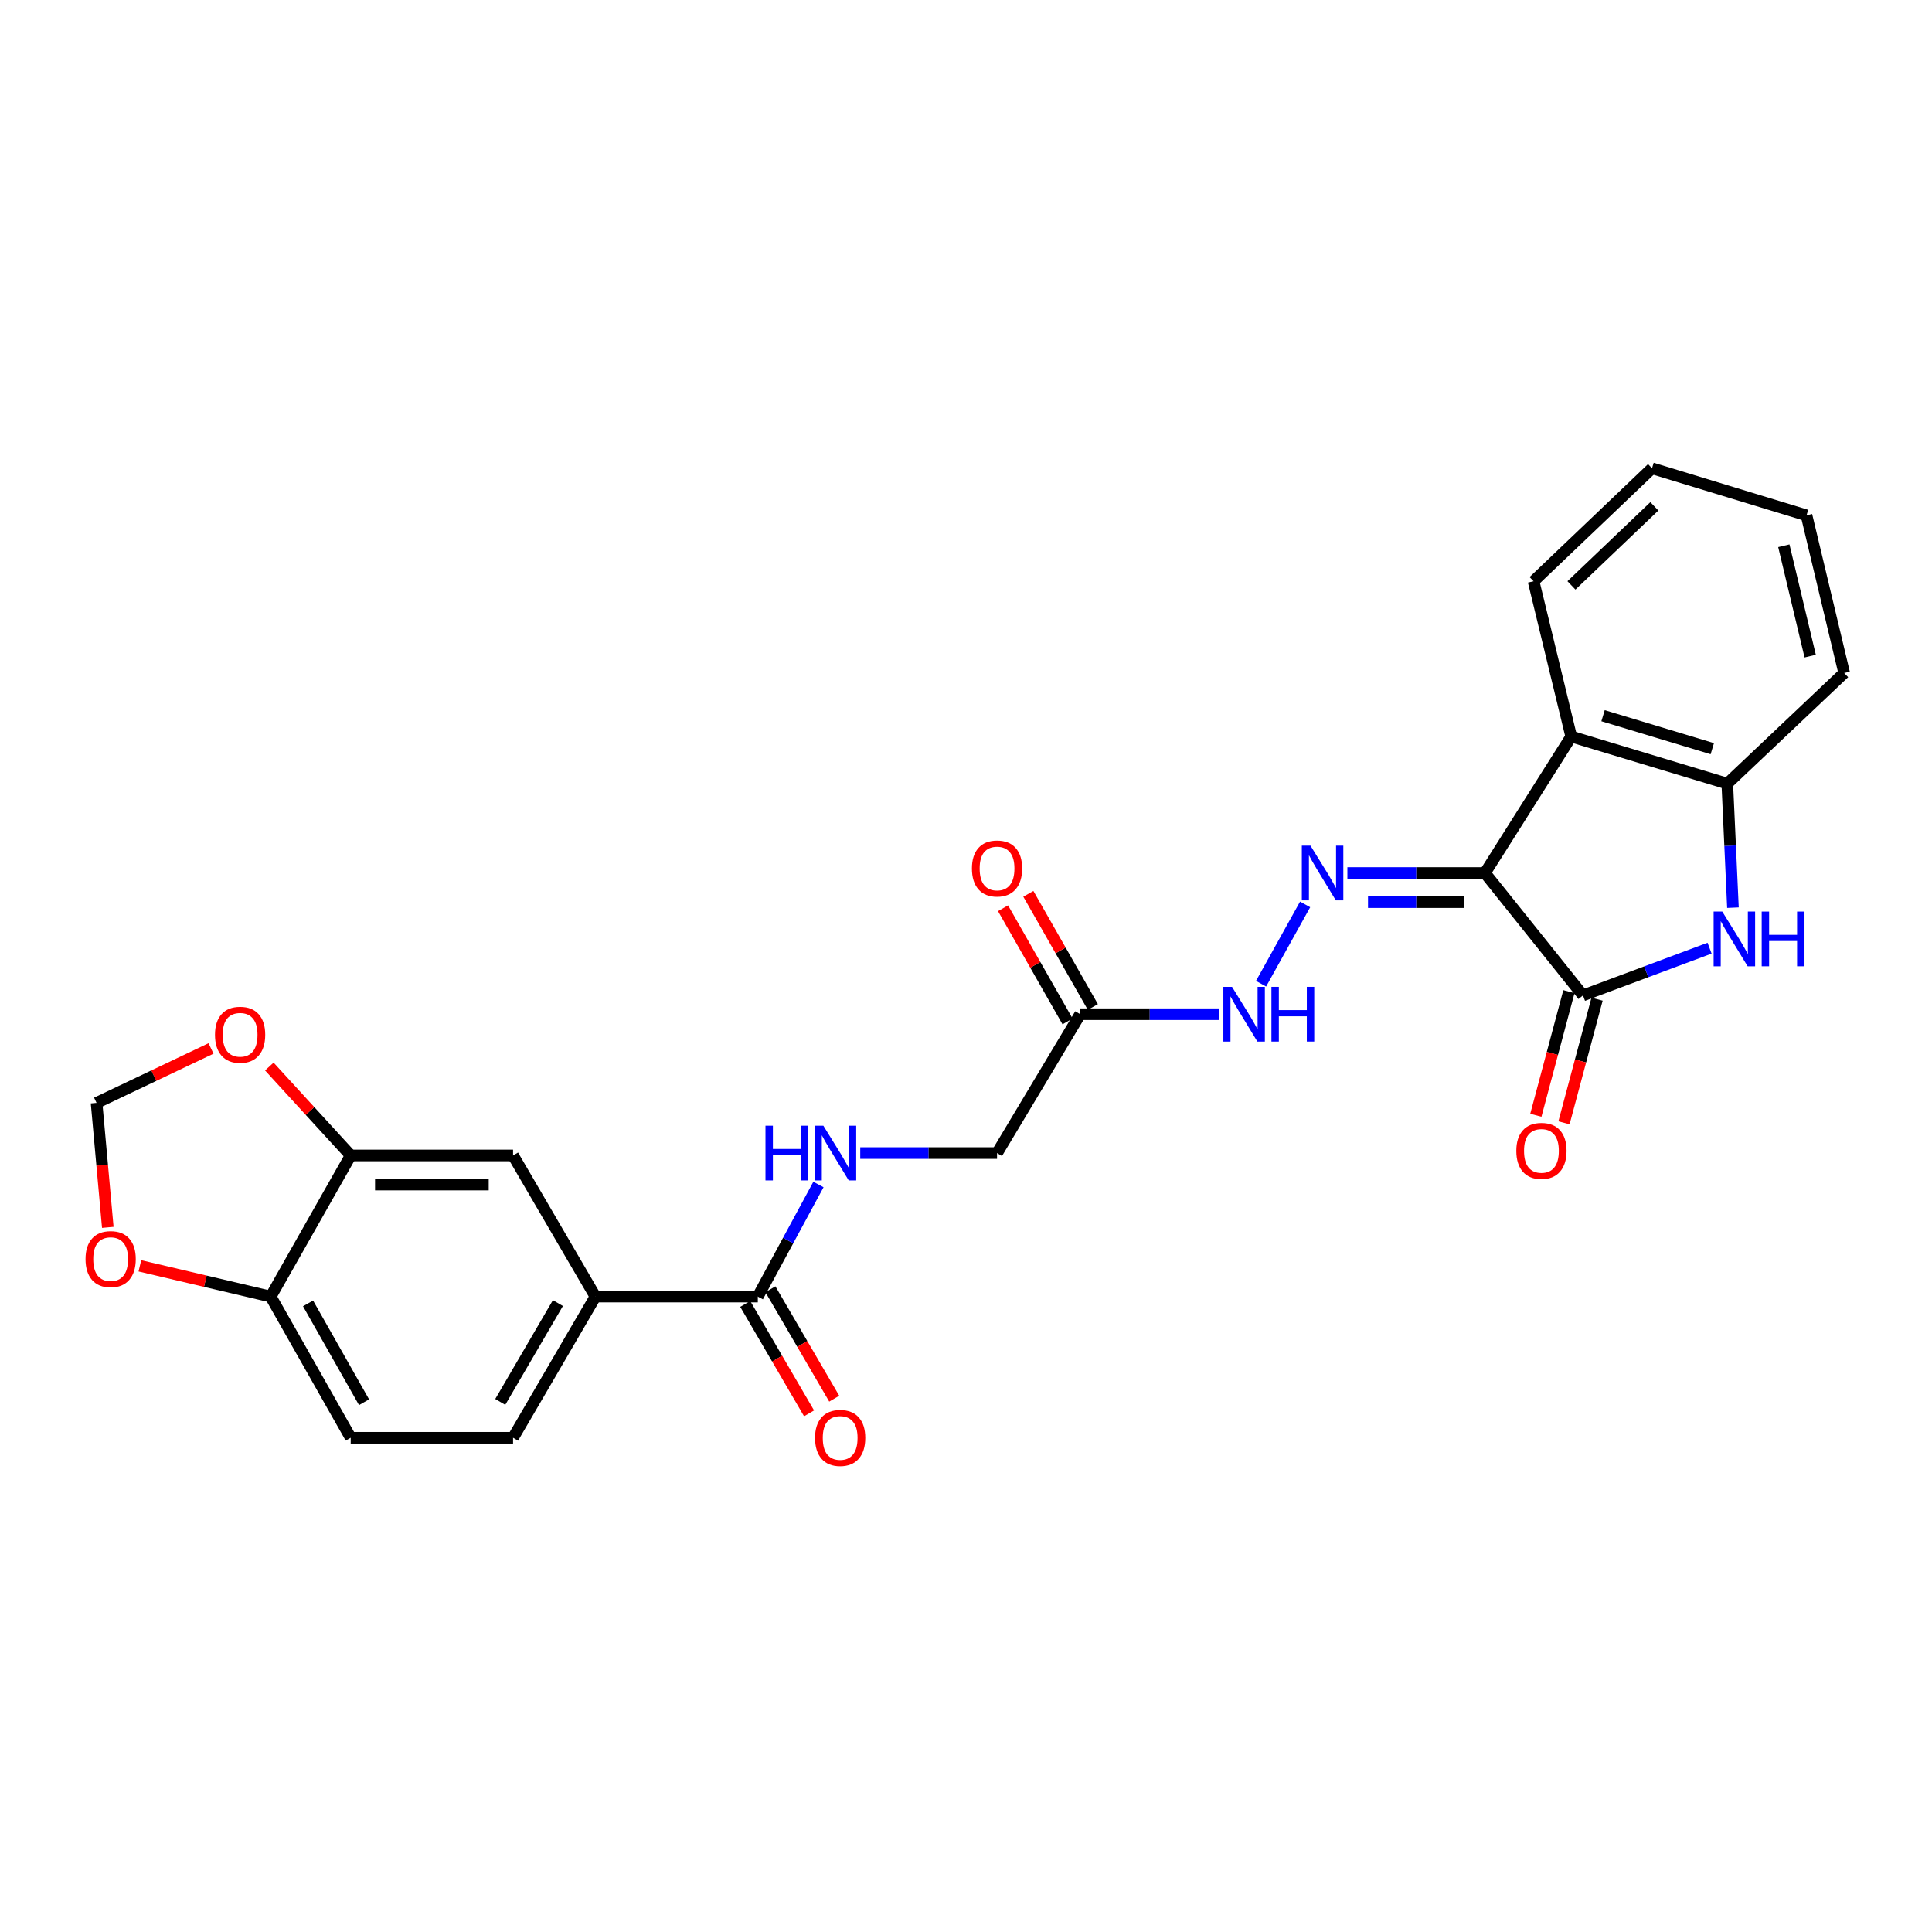 <?xml version='1.0' encoding='iso-8859-1'?>
<svg version='1.1' baseProfile='full'
              xmlns='http://www.w3.org/2000/svg'
                      xmlns:rdkit='http://www.rdkit.org/xml'
                      xmlns:xlink='http://www.w3.org/1999/xlink'
                  xml:space='preserve'
width='1000px' height='1000px' viewBox='0 0 1000 1000'>
<!-- END OF HEADER -->
<rect style='opacity:1.0;fill:#FFFFFF;stroke:none' width='1000' height='1000' x='0' y='0'> </rect>
<path class='bond-0' d='M 768.6,451.875 L 819.348,515.214' style='fill:none;fill-rule:evenodd;stroke:#000000;stroke-width:6px;stroke-linecap:butt;stroke-linejoin:miter;stroke-opacity:1' />
<path class='bond-2' d='M 768.6,451.875 L 813.258,381.223' style='fill:none;fill-rule:evenodd;stroke:#000000;stroke-width:6px;stroke-linecap:butt;stroke-linejoin:miter;stroke-opacity:1' />
<path class='bond-3' d='M 768.6,451.875 L 733.001,451.875' style='fill:none;fill-rule:evenodd;stroke:#000000;stroke-width:6px;stroke-linecap:butt;stroke-linejoin:miter;stroke-opacity:1' />
<path class='bond-3' d='M 733.001,451.875 L 697.403,451.875' style='fill:none;fill-rule:evenodd;stroke:#0000FF;stroke-width:6px;stroke-linecap:butt;stroke-linejoin:miter;stroke-opacity:1' />
<path class='bond-3' d='M 757.921,466.954 L 733.001,466.954' style='fill:none;fill-rule:evenodd;stroke:#000000;stroke-width:6px;stroke-linecap:butt;stroke-linejoin:miter;stroke-opacity:1' />
<path class='bond-3' d='M 733.001,466.954 L 708.082,466.954' style='fill:none;fill-rule:evenodd;stroke:#0000FF;stroke-width:6px;stroke-linecap:butt;stroke-linejoin:miter;stroke-opacity:1' />
<path class='bond-1' d='M 819.348,515.214 L 852.112,502.993' style='fill:none;fill-rule:evenodd;stroke:#000000;stroke-width:6px;stroke-linecap:butt;stroke-linejoin:miter;stroke-opacity:1' />
<path class='bond-1' d='M 852.112,502.993 L 884.876,490.772' style='fill:none;fill-rule:evenodd;stroke:#0000FF;stroke-width:6px;stroke-linecap:butt;stroke-linejoin:miter;stroke-opacity:1' />
<path class='bond-14' d='M 812.065,513.266 L 803.507,545.263' style='fill:none;fill-rule:evenodd;stroke:#000000;stroke-width:6px;stroke-linecap:butt;stroke-linejoin:miter;stroke-opacity:1' />
<path class='bond-14' d='M 803.507,545.263 L 794.948,577.26' style='fill:none;fill-rule:evenodd;stroke:#FF0000;stroke-width:6px;stroke-linecap:butt;stroke-linejoin:miter;stroke-opacity:1' />
<path class='bond-14' d='M 826.632,517.162 L 818.073,549.159' style='fill:none;fill-rule:evenodd;stroke:#000000;stroke-width:6px;stroke-linecap:butt;stroke-linejoin:miter;stroke-opacity:1' />
<path class='bond-14' d='M 818.073,549.159 L 809.515,581.156' style='fill:none;fill-rule:evenodd;stroke:#FF0000;stroke-width:6px;stroke-linecap:butt;stroke-linejoin:miter;stroke-opacity:1' />
<path class='bond-26' d='M 896.971,469.815 L 895.509,437.712' style='fill:none;fill-rule:evenodd;stroke:#0000FF;stroke-width:6px;stroke-linecap:butt;stroke-linejoin:miter;stroke-opacity:1' />
<path class='bond-26' d='M 895.509,437.712 L 894.046,405.609' style='fill:none;fill-rule:evenodd;stroke:#000000;stroke-width:6px;stroke-linecap:butt;stroke-linejoin:miter;stroke-opacity:1' />
<path class='bond-4' d='M 813.258,381.223 L 894.046,405.609' style='fill:none;fill-rule:evenodd;stroke:#000000;stroke-width:6px;stroke-linecap:butt;stroke-linejoin:miter;stroke-opacity:1' />
<path class='bond-4' d='M 829.734,370.446 L 886.285,387.516' style='fill:none;fill-rule:evenodd;stroke:#000000;stroke-width:6px;stroke-linecap:butt;stroke-linejoin:miter;stroke-opacity:1' />
<path class='bond-22' d='M 813.258,381.223 L 793.773,300.846' style='fill:none;fill-rule:evenodd;stroke:#000000;stroke-width:6px;stroke-linecap:butt;stroke-linejoin:miter;stroke-opacity:1' />
<path class='bond-9' d='M 675.53,468.125 L 652.723,509.163' style='fill:none;fill-rule:evenodd;stroke:#0000FF;stroke-width:6px;stroke-linecap:butt;stroke-linejoin:miter;stroke-opacity:1' />
<path class='bond-23' d='M 894.046,405.609 L 954.545,348.335' style='fill:none;fill-rule:evenodd;stroke:#000000;stroke-width:6px;stroke-linecap:butt;stroke-linejoin:miter;stroke-opacity:1' />
<path class='bond-5' d='M 392.245,671.119 L 407.937,642.107' style='fill:none;fill-rule:evenodd;stroke:#000000;stroke-width:6px;stroke-linecap:butt;stroke-linejoin:miter;stroke-opacity:1' />
<path class='bond-5' d='M 407.937,642.107 L 423.629,613.095' style='fill:none;fill-rule:evenodd;stroke:#0000FF;stroke-width:6px;stroke-linecap:butt;stroke-linejoin:miter;stroke-opacity:1' />
<path class='bond-7' d='M 392.245,671.119 L 308.19,671.119' style='fill:none;fill-rule:evenodd;stroke:#000000;stroke-width:6px;stroke-linecap:butt;stroke-linejoin:miter;stroke-opacity:1' />
<path class='bond-17' d='M 385.732,674.918 L 402.25,703.237' style='fill:none;fill-rule:evenodd;stroke:#000000;stroke-width:6px;stroke-linecap:butt;stroke-linejoin:miter;stroke-opacity:1' />
<path class='bond-17' d='M 402.25,703.237 L 418.769,731.556' style='fill:none;fill-rule:evenodd;stroke:#FF0000;stroke-width:6px;stroke-linecap:butt;stroke-linejoin:miter;stroke-opacity:1' />
<path class='bond-17' d='M 398.757,667.321 L 415.275,695.64' style='fill:none;fill-rule:evenodd;stroke:#000000;stroke-width:6px;stroke-linecap:butt;stroke-linejoin:miter;stroke-opacity:1' />
<path class='bond-17' d='M 415.275,695.64 L 431.793,723.959' style='fill:none;fill-rule:evenodd;stroke:#FF0000;stroke-width:6px;stroke-linecap:butt;stroke-linejoin:miter;stroke-opacity:1' />
<path class='bond-6' d='M 559.107,524.948 L 595.098,524.948' style='fill:none;fill-rule:evenodd;stroke:#000000;stroke-width:6px;stroke-linecap:butt;stroke-linejoin:miter;stroke-opacity:1' />
<path class='bond-6' d='M 595.098,524.948 L 631.089,524.948' style='fill:none;fill-rule:evenodd;stroke:#0000FF;stroke-width:6px;stroke-linecap:butt;stroke-linejoin:miter;stroke-opacity:1' />
<path class='bond-18' d='M 565.657,521.214 L 548.963,491.93' style='fill:none;fill-rule:evenodd;stroke:#000000;stroke-width:6px;stroke-linecap:butt;stroke-linejoin:miter;stroke-opacity:1' />
<path class='bond-18' d='M 548.963,491.93 L 532.268,462.645' style='fill:none;fill-rule:evenodd;stroke:#FF0000;stroke-width:6px;stroke-linecap:butt;stroke-linejoin:miter;stroke-opacity:1' />
<path class='bond-18' d='M 552.557,528.682 L 535.863,499.397' style='fill:none;fill-rule:evenodd;stroke:#000000;stroke-width:6px;stroke-linecap:butt;stroke-linejoin:miter;stroke-opacity:1' />
<path class='bond-18' d='M 535.863,499.397 L 519.169,470.112' style='fill:none;fill-rule:evenodd;stroke:#FF0000;stroke-width:6px;stroke-linecap:butt;stroke-linejoin:miter;stroke-opacity:1' />
<path class='bond-20' d='M 559.107,524.948 L 516.066,596.823' style='fill:none;fill-rule:evenodd;stroke:#000000;stroke-width:6px;stroke-linecap:butt;stroke-linejoin:miter;stroke-opacity:1' />
<path class='bond-10' d='M 308.19,671.119 L 265.559,598.055' style='fill:none;fill-rule:evenodd;stroke:#000000;stroke-width:6px;stroke-linecap:butt;stroke-linejoin:miter;stroke-opacity:1' />
<path class='bond-19' d='M 308.19,671.119 L 265.559,744.192' style='fill:none;fill-rule:evenodd;stroke:#000000;stroke-width:6px;stroke-linecap:butt;stroke-linejoin:miter;stroke-opacity:1' />
<path class='bond-19' d='M 288.771,674.482 L 258.929,725.633' style='fill:none;fill-rule:evenodd;stroke:#000000;stroke-width:6px;stroke-linecap:butt;stroke-linejoin:miter;stroke-opacity:1' />
<path class='bond-8' d='M 181.52,598.055 L 265.559,598.055' style='fill:none;fill-rule:evenodd;stroke:#000000;stroke-width:6px;stroke-linecap:butt;stroke-linejoin:miter;stroke-opacity:1' />
<path class='bond-8' d='M 194.126,613.133 L 252.953,613.133' style='fill:none;fill-rule:evenodd;stroke:#000000;stroke-width:6px;stroke-linecap:butt;stroke-linejoin:miter;stroke-opacity:1' />
<path class='bond-13' d='M 181.52,598.055 L 160.46,575.043' style='fill:none;fill-rule:evenodd;stroke:#000000;stroke-width:6px;stroke-linecap:butt;stroke-linejoin:miter;stroke-opacity:1' />
<path class='bond-13' d='M 160.46,575.043 L 139.4,552.032' style='fill:none;fill-rule:evenodd;stroke:#FF0000;stroke-width:6px;stroke-linecap:butt;stroke-linejoin:miter;stroke-opacity:1' />
<path class='bond-28' d='M 181.52,598.055 L 140.113,671.119' style='fill:none;fill-rule:evenodd;stroke:#000000;stroke-width:6px;stroke-linecap:butt;stroke-linejoin:miter;stroke-opacity:1' />
<path class='bond-11' d='M 445.26,596.823 L 480.663,596.823' style='fill:none;fill-rule:evenodd;stroke:#0000FF;stroke-width:6px;stroke-linecap:butt;stroke-linejoin:miter;stroke-opacity:1' />
<path class='bond-11' d='M 480.663,596.823 L 516.066,596.823' style='fill:none;fill-rule:evenodd;stroke:#000000;stroke-width:6px;stroke-linecap:butt;stroke-linejoin:miter;stroke-opacity:1' />
<path class='bond-12' d='M 140.113,671.119 L 181.52,744.192' style='fill:none;fill-rule:evenodd;stroke:#000000;stroke-width:6px;stroke-linecap:butt;stroke-linejoin:miter;stroke-opacity:1' />
<path class='bond-12' d='M 159.443,674.646 L 188.428,725.797' style='fill:none;fill-rule:evenodd;stroke:#000000;stroke-width:6px;stroke-linecap:butt;stroke-linejoin:miter;stroke-opacity:1' />
<path class='bond-15' d='M 140.113,671.119 L 106.256,663.156' style='fill:none;fill-rule:evenodd;stroke:#000000;stroke-width:6px;stroke-linecap:butt;stroke-linejoin:miter;stroke-opacity:1' />
<path class='bond-15' d='M 106.256,663.156 L 72.4,655.192' style='fill:none;fill-rule:evenodd;stroke:#FF0000;stroke-width:6px;stroke-linecap:butt;stroke-linejoin:miter;stroke-opacity:1' />
<path class='bond-16' d='M 109.223,542.672 L 79.599,556.759' style='fill:none;fill-rule:evenodd;stroke:#FF0000;stroke-width:6px;stroke-linecap:butt;stroke-linejoin:miter;stroke-opacity:1' />
<path class='bond-16' d='M 79.599,556.759 L 49.976,570.846' style='fill:none;fill-rule:evenodd;stroke:#000000;stroke-width:6px;stroke-linecap:butt;stroke-linejoin:miter;stroke-opacity:1' />
<path class='bond-29' d='M 55.795,635.286 L 52.886,603.066' style='fill:none;fill-rule:evenodd;stroke:#FF0000;stroke-width:6px;stroke-linecap:butt;stroke-linejoin:miter;stroke-opacity:1' />
<path class='bond-29' d='M 52.886,603.066 L 49.976,570.846' style='fill:none;fill-rule:evenodd;stroke:#000000;stroke-width:6px;stroke-linecap:butt;stroke-linejoin:miter;stroke-opacity:1' />
<path class='bond-21' d='M 265.559,744.192 L 181.52,744.192' style='fill:none;fill-rule:evenodd;stroke:#000000;stroke-width:6px;stroke-linecap:butt;stroke-linejoin:miter;stroke-opacity:1' />
<path class='bond-24' d='M 793.773,300.846 L 855.085,242.391' style='fill:none;fill-rule:evenodd;stroke:#000000;stroke-width:6px;stroke-linecap:butt;stroke-linejoin:miter;stroke-opacity:1' />
<path class='bond-24' d='M 813.375,302.991 L 856.293,262.072' style='fill:none;fill-rule:evenodd;stroke:#000000;stroke-width:6px;stroke-linecap:butt;stroke-linejoin:miter;stroke-opacity:1' />
<path class='bond-27' d='M 954.545,348.335 L 935.052,266.743' style='fill:none;fill-rule:evenodd;stroke:#000000;stroke-width:6px;stroke-linecap:butt;stroke-linejoin:miter;stroke-opacity:1' />
<path class='bond-27' d='M 936.956,339.6 L 923.31,282.485' style='fill:none;fill-rule:evenodd;stroke:#000000;stroke-width:6px;stroke-linecap:butt;stroke-linejoin:miter;stroke-opacity:1' />
<path class='bond-25' d='M 855.085,242.391 L 935.052,266.743' style='fill:none;fill-rule:evenodd;stroke:#000000;stroke-width:6px;stroke-linecap:butt;stroke-linejoin:miter;stroke-opacity:1' />
<path  class='atom-2' d='M 891.447 471.827
L 900.727 486.827
Q 901.647 488.307, 903.127 490.987
Q 904.607 493.667, 904.687 493.827
L 904.687 471.827
L 908.447 471.827
L 908.447 500.147
L 904.567 500.147
L 894.607 483.747
Q 893.447 481.827, 892.207 479.627
Q 891.007 477.427, 890.647 476.747
L 890.647 500.147
L 886.967 500.147
L 886.967 471.827
L 891.447 471.827
' fill='#0000FF'/>
<path  class='atom-2' d='M 911.847 471.827
L 915.687 471.827
L 915.687 483.867
L 930.167 483.867
L 930.167 471.827
L 934.007 471.827
L 934.007 500.147
L 930.167 500.147
L 930.167 487.067
L 915.687 487.067
L 915.687 500.147
L 911.847 500.147
L 911.847 471.827
' fill='#0000FF'/>
<path  class='atom-4' d='M 678.302 437.715
L 687.582 452.715
Q 688.502 454.195, 689.982 456.875
Q 691.462 459.555, 691.542 459.715
L 691.542 437.715
L 695.302 437.715
L 695.302 466.035
L 691.422 466.035
L 681.462 449.635
Q 680.302 447.715, 679.062 445.515
Q 677.862 443.315, 677.502 442.635
L 677.502 466.035
L 673.822 466.035
L 673.822 437.715
L 678.302 437.715
' fill='#0000FF'/>
<path  class='atom-10' d='M 637.69 510.788
L 646.97 525.788
Q 647.89 527.268, 649.37 529.948
Q 650.85 532.628, 650.93 532.788
L 650.93 510.788
L 654.69 510.788
L 654.69 539.108
L 650.81 539.108
L 640.85 522.708
Q 639.69 520.788, 638.45 518.588
Q 637.25 516.388, 636.89 515.708
L 636.89 539.108
L 633.21 539.108
L 633.21 510.788
L 637.69 510.788
' fill='#0000FF'/>
<path  class='atom-10' d='M 658.09 510.788
L 661.93 510.788
L 661.93 522.828
L 676.41 522.828
L 676.41 510.788
L 680.25 510.788
L 680.25 539.108
L 676.41 539.108
L 676.41 526.028
L 661.93 526.028
L 661.93 539.108
L 658.09 539.108
L 658.09 510.788
' fill='#0000FF'/>
<path  class='atom-12' d='M 396.209 582.663
L 400.049 582.663
L 400.049 594.703
L 414.529 594.703
L 414.529 582.663
L 418.369 582.663
L 418.369 610.983
L 414.529 610.983
L 414.529 597.903
L 400.049 597.903
L 400.049 610.983
L 396.209 610.983
L 396.209 582.663
' fill='#0000FF'/>
<path  class='atom-12' d='M 426.169 582.663
L 435.449 597.663
Q 436.369 599.143, 437.849 601.823
Q 439.329 604.503, 439.409 604.663
L 439.409 582.663
L 443.169 582.663
L 443.169 610.983
L 439.289 610.983
L 429.329 594.583
Q 428.169 592.663, 426.929 590.463
Q 425.729 588.263, 425.369 587.583
L 425.369 610.983
L 421.689 610.983
L 421.689 582.663
L 426.169 582.663
' fill='#0000FF'/>
<path  class='atom-14' d='M 111.28 535.592
Q 111.28 528.792, 114.64 524.992
Q 118 521.192, 124.28 521.192
Q 130.56 521.192, 133.92 524.992
Q 137.28 528.792, 137.28 535.592
Q 137.28 542.472, 133.88 546.392
Q 130.48 550.272, 124.28 550.272
Q 118.04 550.272, 114.64 546.392
Q 111.28 542.512, 111.28 535.592
M 124.28 547.072
Q 128.6 547.072, 130.92 544.192
Q 133.28 541.272, 133.28 535.592
Q 133.28 530.032, 130.92 527.232
Q 128.6 524.392, 124.28 524.392
Q 119.96 524.392, 117.6 527.192
Q 115.28 529.992, 115.28 535.592
Q 115.28 541.312, 117.6 544.192
Q 119.96 547.072, 124.28 547.072
' fill='#FF0000'/>
<path  class='atom-15' d='M 784.844 595.689
Q 784.844 588.889, 788.204 585.089
Q 791.564 581.289, 797.844 581.289
Q 804.124 581.289, 807.484 585.089
Q 810.844 588.889, 810.844 595.689
Q 810.844 602.569, 807.444 606.489
Q 804.044 610.369, 797.844 610.369
Q 791.604 610.369, 788.204 606.489
Q 784.844 602.609, 784.844 595.689
M 797.844 607.169
Q 802.164 607.169, 804.484 604.289
Q 806.844 601.369, 806.844 595.689
Q 806.844 590.129, 804.484 587.329
Q 802.164 584.489, 797.844 584.489
Q 793.524 584.489, 791.164 587.289
Q 788.844 590.089, 788.844 595.689
Q 788.844 601.409, 791.164 604.289
Q 793.524 607.169, 797.844 607.169
' fill='#FF0000'/>
<path  class='atom-16' d='M 44.272 651.714
Q 44.272 644.914, 47.632 641.114
Q 50.992 637.314, 57.272 637.314
Q 63.552 637.314, 66.912 641.114
Q 70.272 644.914, 70.272 651.714
Q 70.272 658.594, 66.872 662.514
Q 63.472 666.394, 57.272 666.394
Q 51.032 666.394, 47.632 662.514
Q 44.272 658.634, 44.272 651.714
M 57.272 663.194
Q 61.592 663.194, 63.912 660.314
Q 66.272 657.394, 66.272 651.714
Q 66.272 646.154, 63.912 643.354
Q 61.592 640.514, 57.272 640.514
Q 52.952 640.514, 50.592 643.314
Q 48.272 646.114, 48.272 651.714
Q 48.272 657.434, 50.592 660.314
Q 52.952 663.194, 57.272 663.194
' fill='#FF0000'/>
<path  class='atom-18' d='M 421.867 744.272
Q 421.867 737.472, 425.227 733.672
Q 428.587 729.872, 434.867 729.872
Q 441.147 729.872, 444.507 733.672
Q 447.867 737.472, 447.867 744.272
Q 447.867 751.152, 444.467 755.072
Q 441.067 758.952, 434.867 758.952
Q 428.627 758.952, 425.227 755.072
Q 421.867 751.192, 421.867 744.272
M 434.867 755.752
Q 439.187 755.752, 441.507 752.872
Q 443.867 749.952, 443.867 744.272
Q 443.867 738.712, 441.507 735.912
Q 439.187 733.072, 434.867 733.072
Q 430.547 733.072, 428.187 735.872
Q 425.867 738.672, 425.867 744.272
Q 425.867 749.992, 428.187 752.872
Q 430.547 755.752, 434.867 755.752
' fill='#FF0000'/>
<path  class='atom-19' d='M 503.066 449.526
Q 503.066 442.726, 506.426 438.926
Q 509.786 435.126, 516.066 435.126
Q 522.346 435.126, 525.706 438.926
Q 529.066 442.726, 529.066 449.526
Q 529.066 456.406, 525.666 460.326
Q 522.266 464.206, 516.066 464.206
Q 509.826 464.206, 506.426 460.326
Q 503.066 456.446, 503.066 449.526
M 516.066 461.006
Q 520.386 461.006, 522.706 458.126
Q 525.066 455.206, 525.066 449.526
Q 525.066 443.966, 522.706 441.166
Q 520.386 438.326, 516.066 438.326
Q 511.746 438.326, 509.386 441.126
Q 507.066 443.926, 507.066 449.526
Q 507.066 455.246, 509.386 458.126
Q 511.746 461.006, 516.066 461.006
' fill='#FF0000'/>
</svg>

